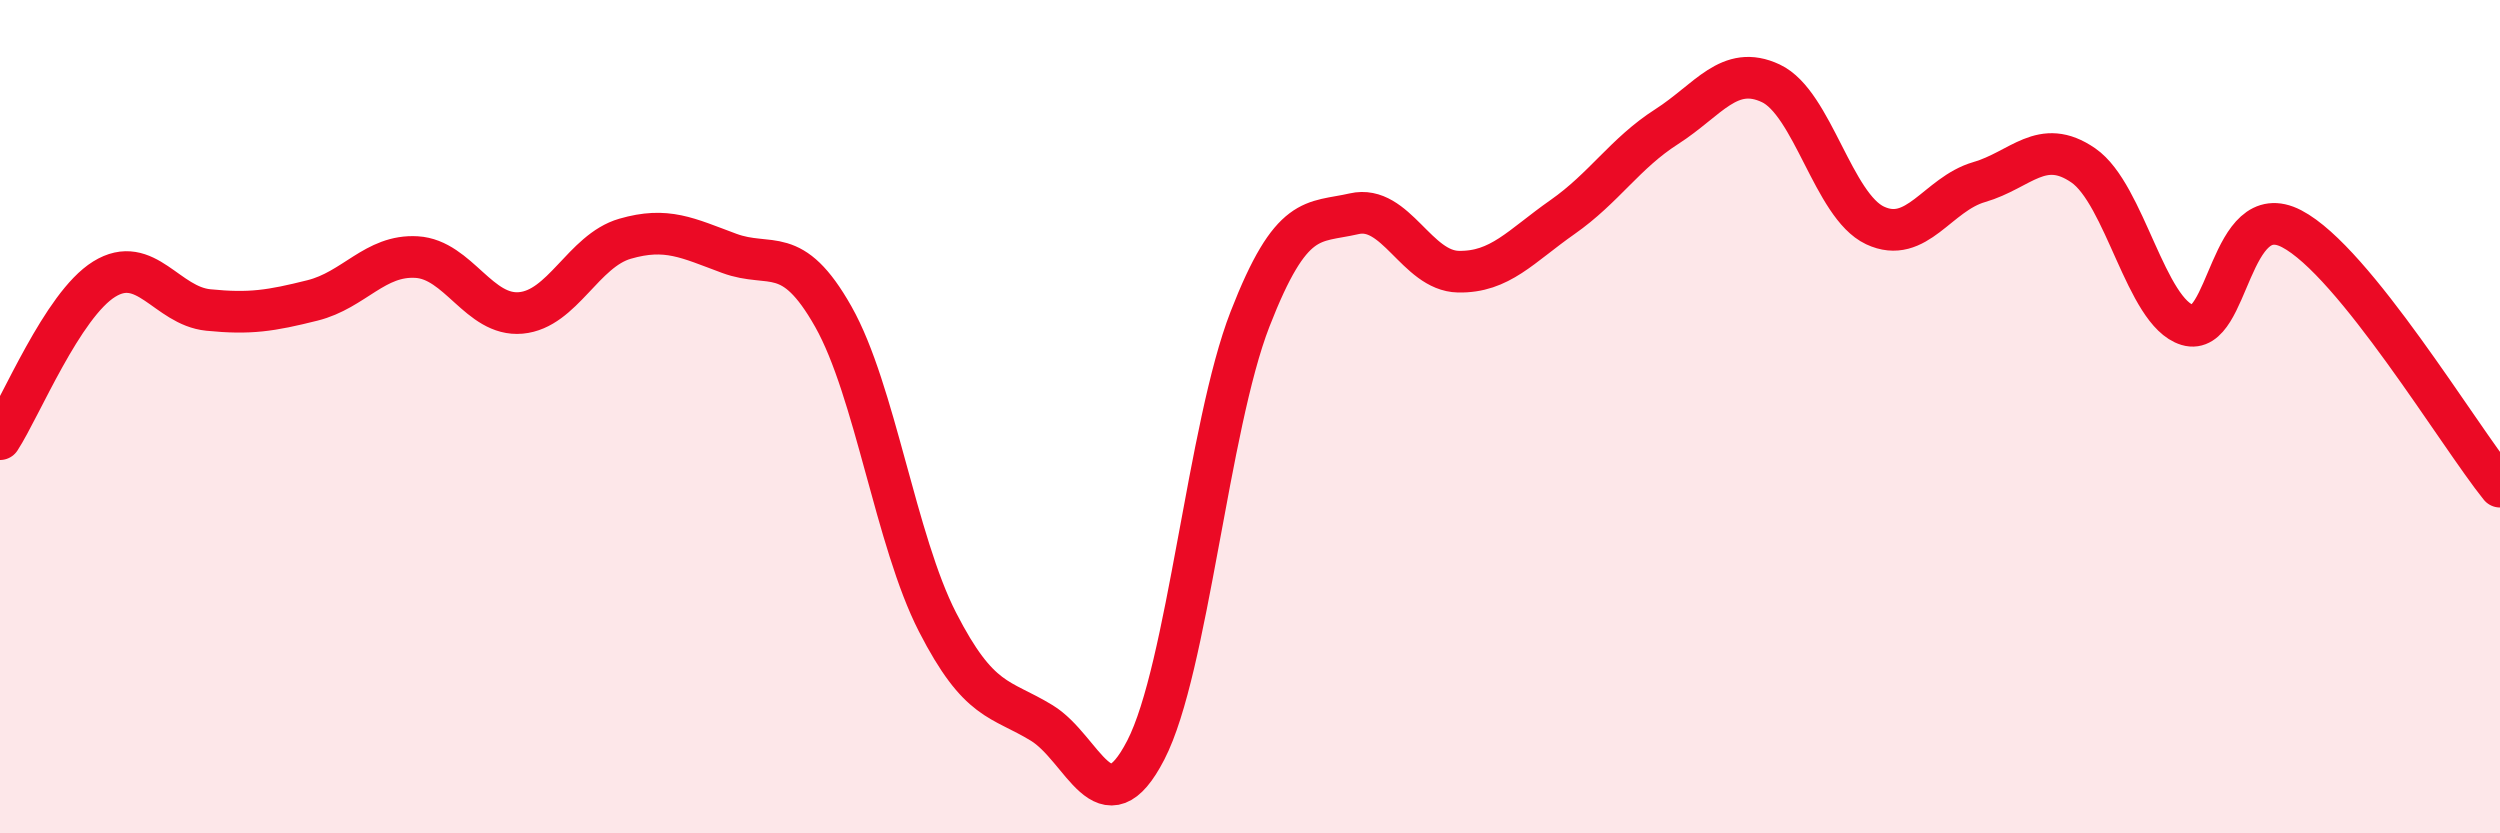 
    <svg width="60" height="20" viewBox="0 0 60 20" xmlns="http://www.w3.org/2000/svg">
      <path
        d="M 0,10.54 C 0.5,9.77 1.5,7.32 2.5,6.7 C 3.5,6.08 4,7.34 5,7.44 C 6,7.54 6.5,7.46 7.5,7.21 C 8.5,6.96 9,6.11 10,6.17 C 11,6.23 11.5,7.6 12.5,7.51 C 13.5,7.42 14,6.02 15,5.73 C 16,5.44 16.5,5.71 17.5,6.08 C 18.5,6.45 19,5.83 20,7.6 C 21,9.37 21.5,12.98 22.5,14.93 C 23.5,16.88 24,16.74 25,17.35 C 26,17.96 26.5,19.94 27.5,18 C 28.5,16.06 29,10.23 30,7.66 C 31,5.09 31.5,5.36 32.5,5.13 C 33.5,4.9 34,6.5 35,6.52 C 36,6.54 36.5,5.91 37.5,5.21 C 38.5,4.51 39,3.68 40,3.04 C 41,2.4 41.5,1.53 42.5,2 C 43.5,2.47 44,4.94 45,5.41 C 46,5.88 46.5,4.66 47.5,4.37 C 48.5,4.08 49,3.28 50,3.97 C 51,4.66 51.5,7.5 52.5,7.8 C 53.5,8.1 53.5,4.71 55,5.49 C 56.5,6.27 59,10.44 60,11.68L60 20L0 20Z"
        fill="#EB0A25"
        opacity="0.1"
        stroke-linecap="round"
        stroke-linejoin="round"
      />
      <path
        d="M 0,10.54 C 0.5,9.77 1.5,7.32 2.5,6.7 C 3.5,6.08 4,7.34 5,7.44 C 6,7.54 6.5,7.46 7.5,7.21 C 8.5,6.96 9,6.11 10,6.17 C 11,6.23 11.5,7.6 12.5,7.51 C 13.5,7.42 14,6.02 15,5.73 C 16,5.44 16.5,5.71 17.5,6.08 C 18.5,6.45 19,5.83 20,7.6 C 21,9.37 21.5,12.98 22.5,14.93 C 23.5,16.88 24,16.74 25,17.35 C 26,17.96 26.5,19.94 27.5,18 C 28.5,16.06 29,10.23 30,7.66 C 31,5.09 31.5,5.36 32.5,5.13 C 33.5,4.9 34,6.5 35,6.52 C 36,6.54 36.5,5.91 37.5,5.21 C 38.5,4.51 39,3.68 40,3.04 C 41,2.4 41.5,1.53 42.5,2 C 43.5,2.47 44,4.94 45,5.41 C 46,5.88 46.5,4.66 47.5,4.37 C 48.5,4.08 49,3.28 50,3.97 C 51,4.66 51.5,7.5 52.5,7.8 C 53.5,8.1 53.5,4.71 55,5.49 C 56.5,6.27 59,10.44 60,11.68"
        stroke="#EB0A25"
        stroke-width="1"
        fill="none"
        stroke-linecap="round"
        stroke-linejoin="round"
      />
    </svg>
  